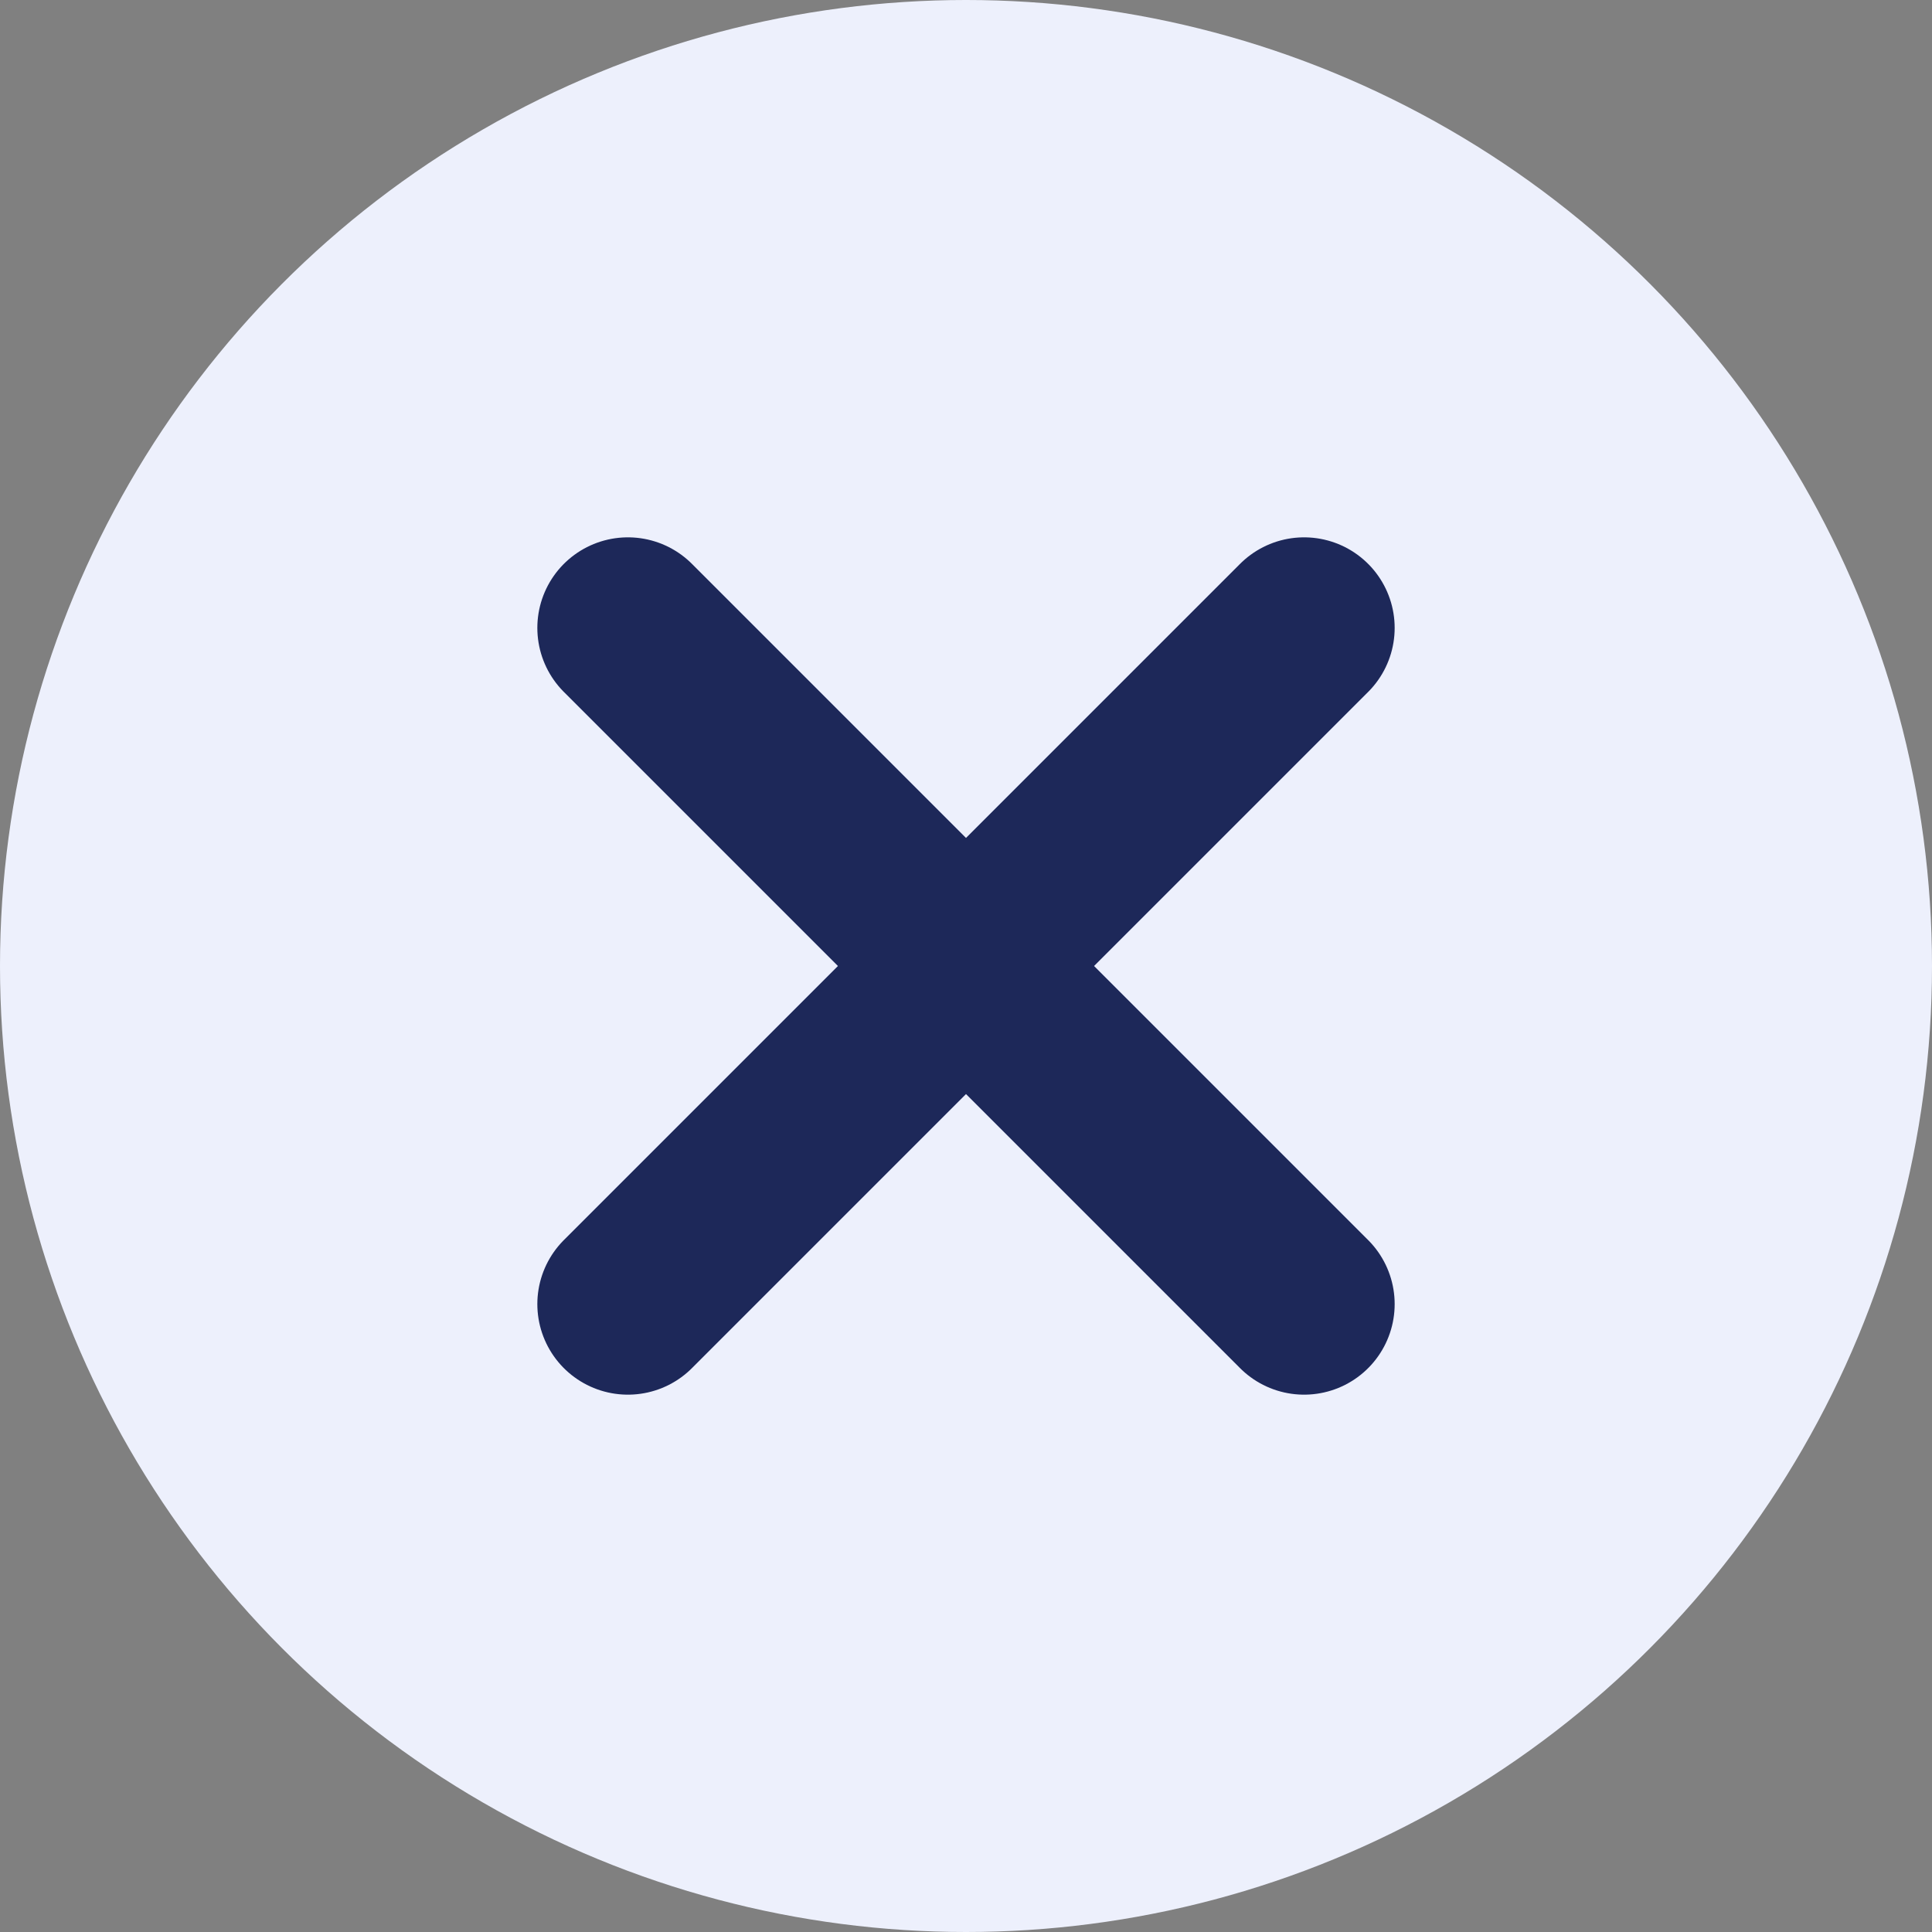 <svg width="32" height="32" viewBox="0 0 32 32" fill="none" xmlns="http://www.w3.org/2000/svg">
    <rect x="0" y="0" width="32" height="32" fill="#808080" stroke="none"/>
    <circle cx="16" cy="16" r="16" fill="#EDF0FC"/>
    <path d="m10.4 10.4 11.2 11.2M21.6 10.4 10.4 21.6" stroke="#1D2859" stroke-width="3" stroke-miterlimit="10" stroke-linecap="round"/>
</svg>
